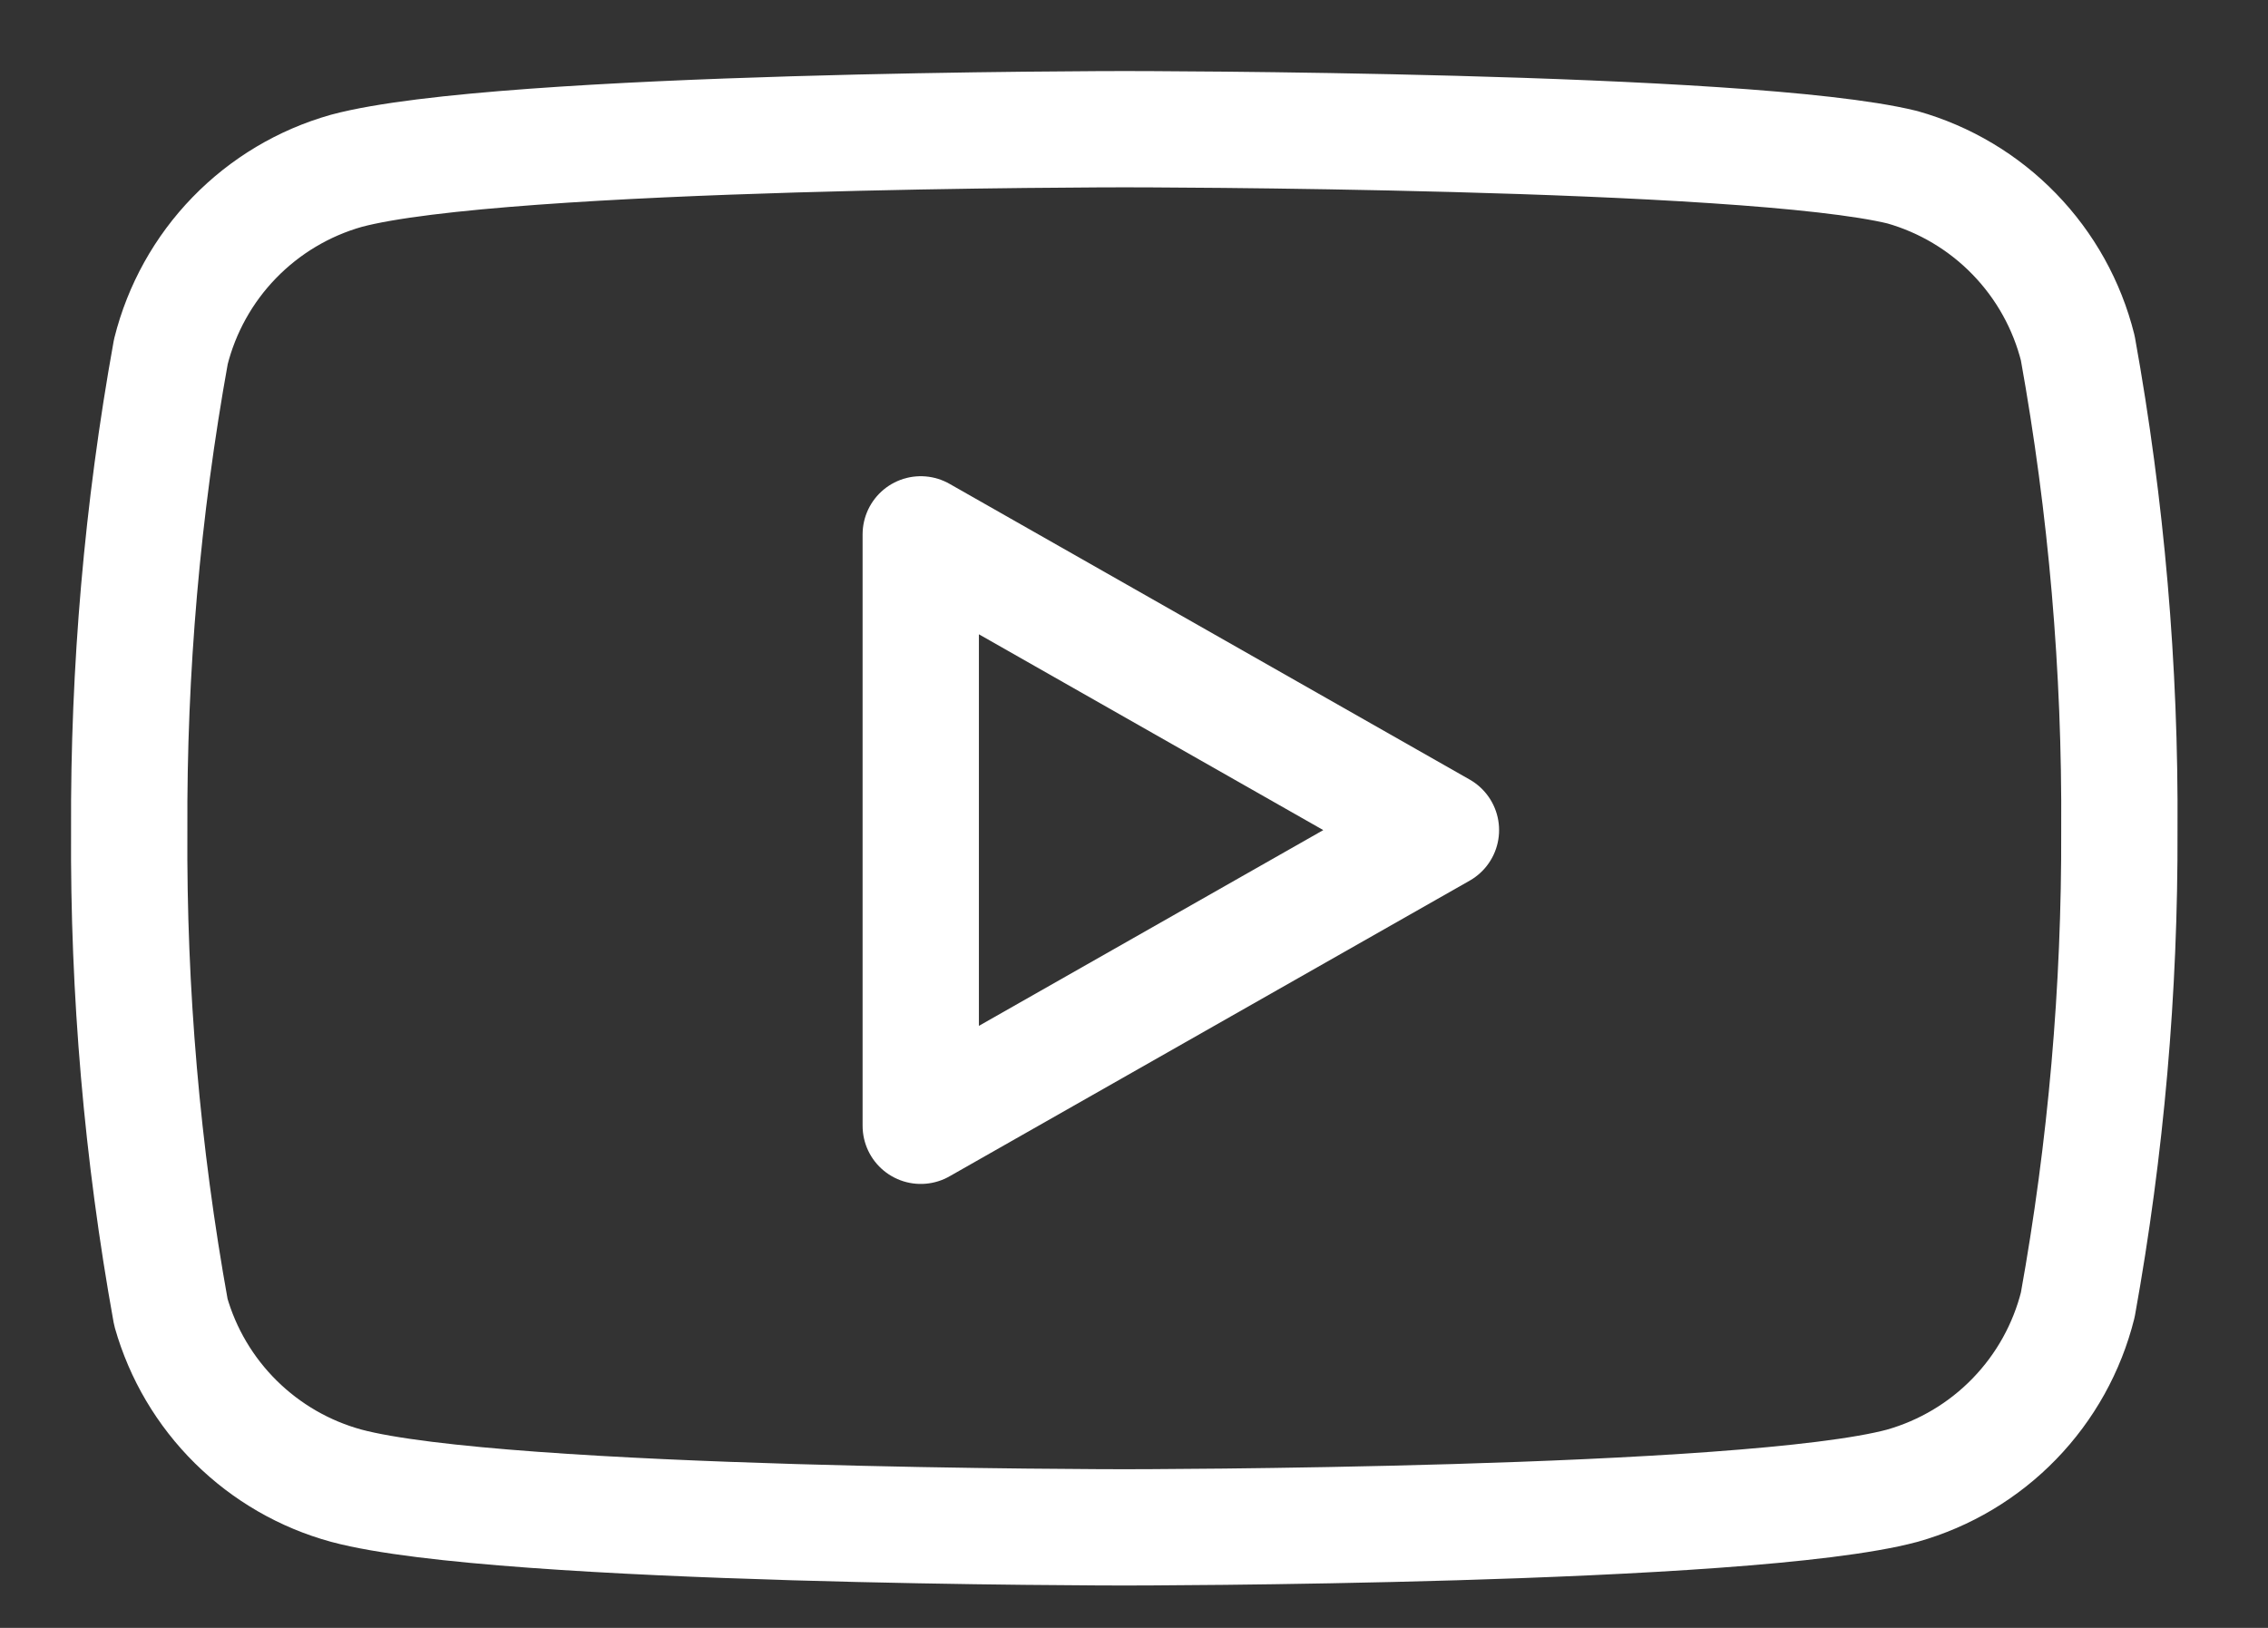 <svg width="39" height="28" viewBox="0 0 39 28" fill="none" xmlns="http://www.w3.org/2000/svg">
<rect x="0" y="0" width="39" height="28" fill="#333333" stroke="none"/>
<path d="M35.729 5.987C35.544 5.248 35.168 4.572 34.638 4.026C34.108 3.479 33.443 3.083 32.711 2.876C30.036 2.222 19.333 2.222 19.333 2.222C19.333 2.222 8.631 2.222 5.956 2.938C5.223 3.145 4.559 3.542 4.029 4.088C3.499 4.634 3.123 5.311 2.938 6.049C2.448 8.764 2.209 11.519 2.222 14.278C2.205 17.058 2.444 19.833 2.938 22.569C3.141 23.284 3.526 23.935 4.055 24.458C4.584 24.981 5.238 25.359 5.956 25.555C8.631 26.271 19.333 26.271 19.333 26.271C19.333 26.271 30.036 26.271 32.711 25.555C33.443 25.348 34.108 24.952 34.638 24.405C35.168 23.859 35.544 23.183 35.729 22.444C36.215 19.75 36.454 17.016 36.444 14.278C36.462 11.498 36.222 8.722 35.729 5.987V5.987Z" stroke="white" stroke-width="2" stroke-linecap="round" stroke-linejoin="round"/>
<path d="M15.833 19.364L24.778 14.278L15.833 9.191V19.364Z" stroke="white" stroke-width="2" stroke-linecap="round" stroke-linejoin="round"/>
</svg>

